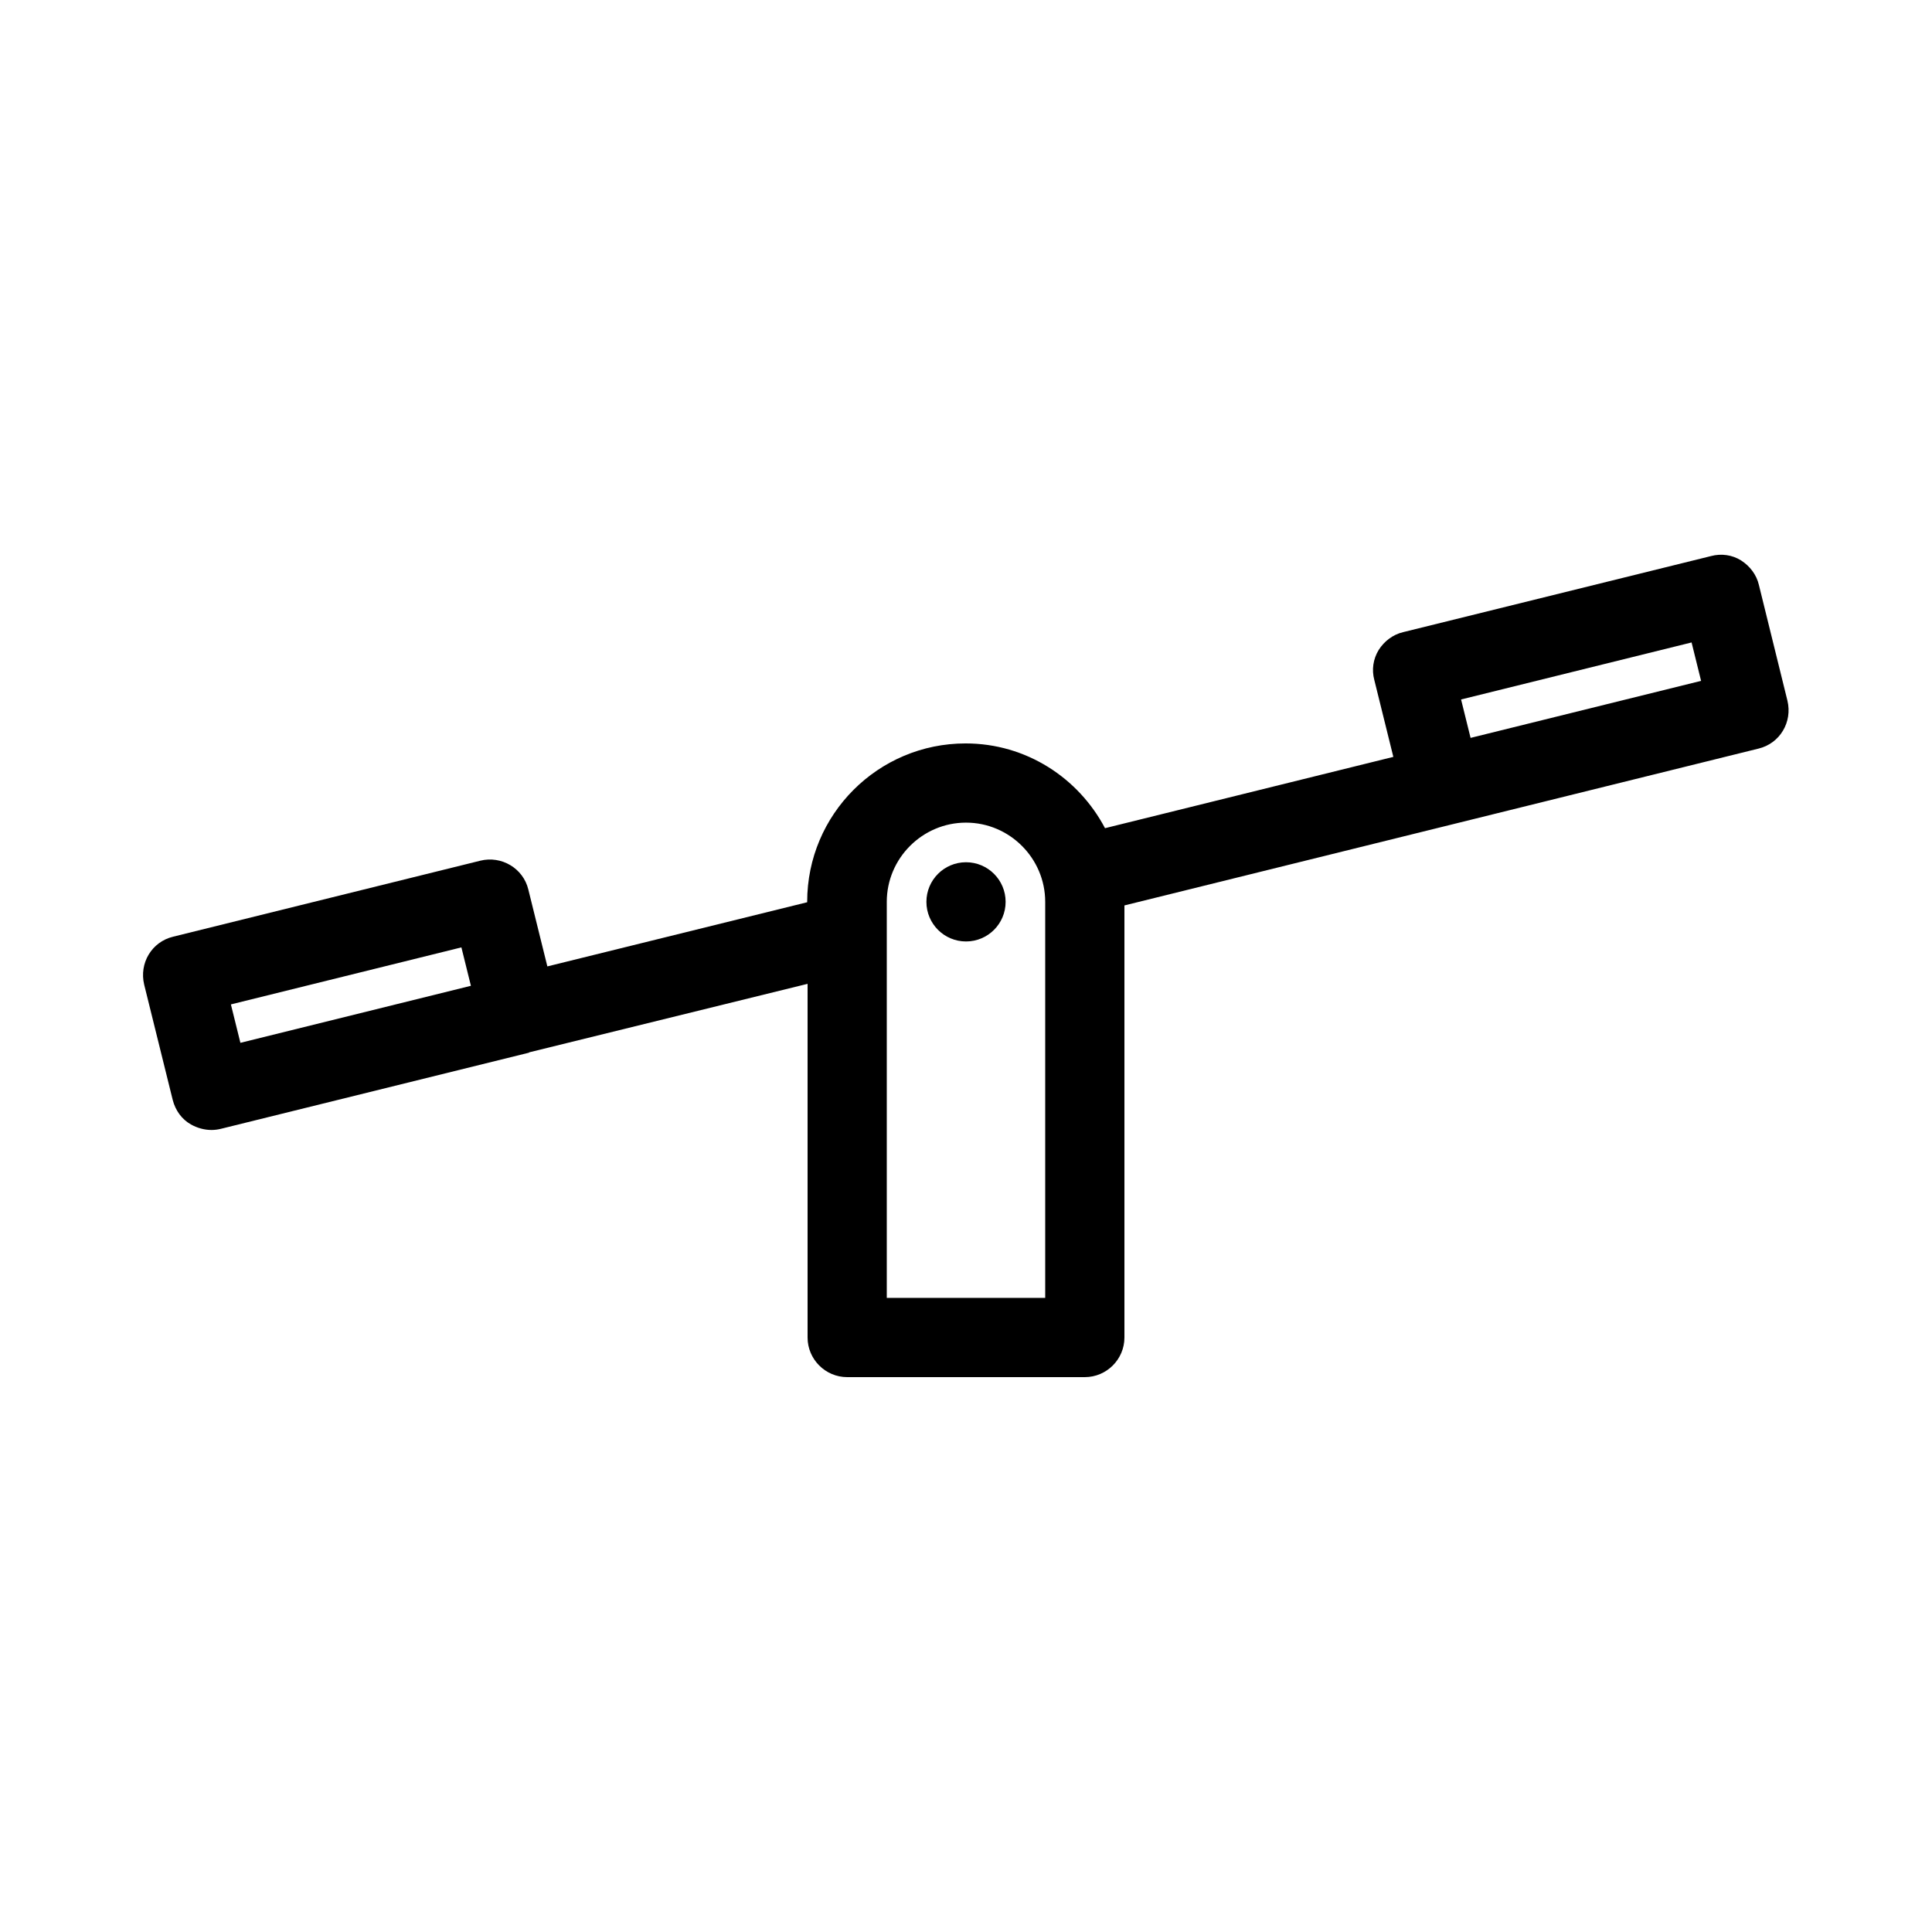 <?xml version="1.0" encoding="UTF-8"?>
<!-- Uploaded to: ICON Repo, www.svgrepo.com, Generator: ICON Repo Mixer Tools -->
<svg fill="#000000" width="800px" height="800px" version="1.1" viewBox="144 144 512 512" xmlns="http://www.w3.org/2000/svg">
 <g>
  <path d="m610.13 299.03c-0.629-2.731-2.414-5.039-4.723-6.508s-5.246-1.891-7.977-1.156l-81.555 20.152c-2.731 0.629-5.039 2.414-6.508 4.723-1.469 2.414-1.891 5.246-1.156 7.977l5.039 20.363-76.41 18.895c-7.031-13.328-20.887-22.461-36.945-22.461-23.195 0-41.984 18.789-41.984 41.984v0.105l-68.855 17.004-5.039-20.363c-1.363-5.668-7.137-9.027-12.699-7.66l-81.449 20.152c-5.668 1.363-9.027 7.031-7.66 12.699l7.559 30.543c0.73 2.832 2.41 5.141 4.824 6.508 1.68 0.945 3.57 1.469 5.457 1.469 0.84 0 1.68-0.105 2.519-0.316l81.555-20.152s0.105 0 0.105-0.105l73.789-18.156v93.73c0 5.773 4.723 10.496 10.496 10.496h62.977c5.773 0 10.496-4.723 10.496-10.496v-114.51l86.594-21.41 81.449-20.152c5.668-1.363 9.027-7.031 7.66-12.699zm-402.42 121.33-2.519-10.18 61.086-15.113 2.519 10.18zm213.28 67.598h-41.984v-104.96c0-11.547 9.445-20.992 20.992-20.992s20.992 9.445 20.992 20.992zm112.73-148.41-2.519-10.18 61.086-15.113 2.519 10.18z"/>
  <path d="m410.5 383c0 5.797-4.699 10.496-10.496 10.496s-10.496-4.699-10.496-10.496 4.699-10.496 10.496-10.496 10.496 4.699 10.496 10.496"/>
 </g>
</svg>